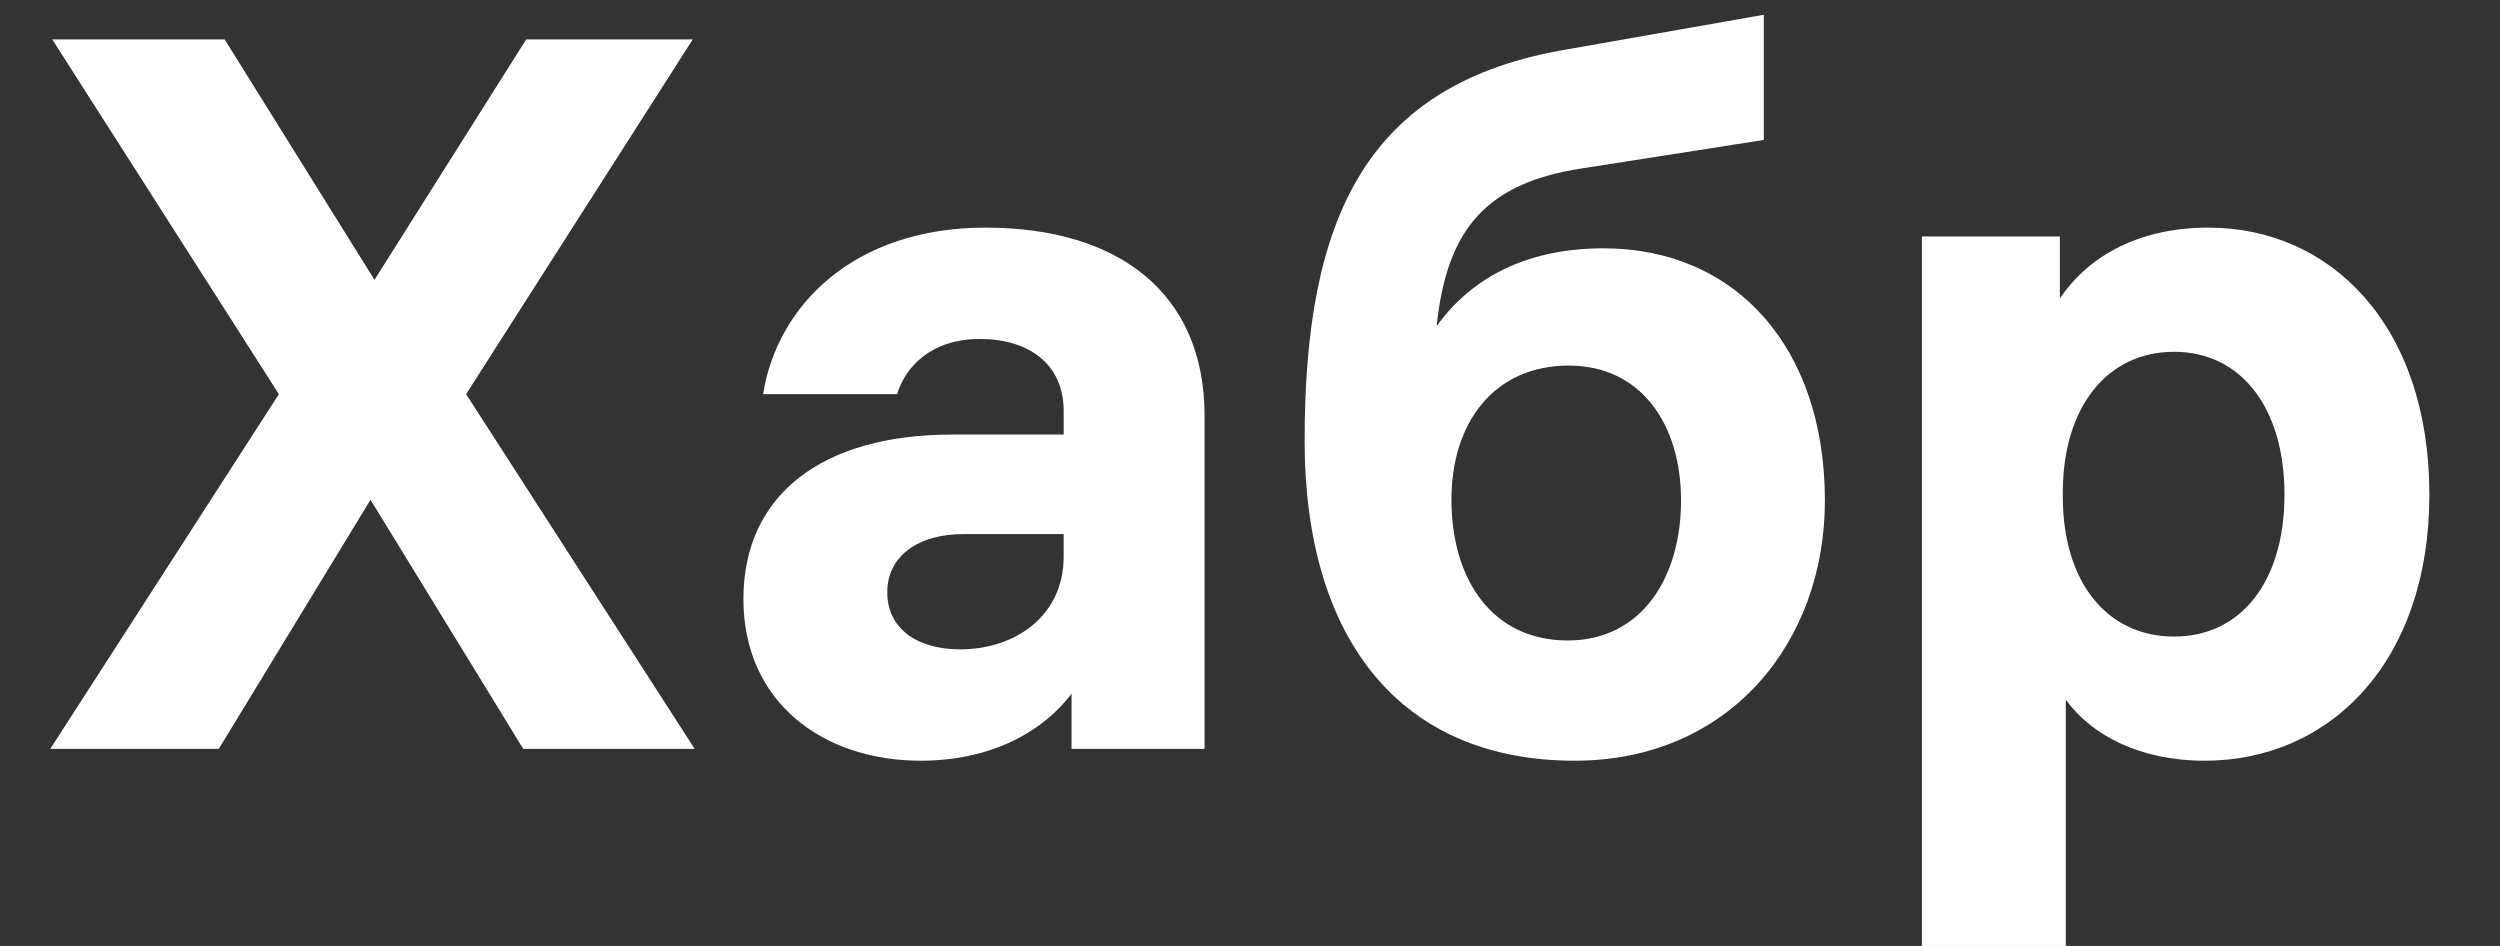 <svg width="74" height="28" fill="none" xmlns="http://www.w3.org/2000/svg"><rect width="100%" height="100%" fill="#333333" stroke="none"/><path d="m20.563 22.167-6.766-10.5 6.708-10.5h-4.93l-4.49 7.116L6.65 1.167H1.547l6.708 10.5-6.767 10.5h4.988l4.491-7.374 4.521 7.374h5.075ZM29.18 6.737c-3.938 0-6.183 2.334-6.592 4.93h3.967c.233-.788.992-1.634 2.45-1.634 1.43 0 2.48.73 2.48 2.13v.7h-3.297c-3.85 0-6.183 1.779-6.183 4.87 0 3.034 2.333 4.784 5.25 4.784 1.954 0 3.53-.759 4.463-1.984v1.634h3.937v-9.859c0-3.675-2.596-5.57-6.475-5.57Zm-.758 12.484c-1.313 0-2.159-.642-2.159-1.692 0-1.079.934-1.72 2.246-1.72h2.975v.67c0 1.75-1.429 2.742-3.062 2.742ZM47.455 7.35c-2.1 0-3.82.758-4.93 2.304.293-2.829 1.43-4.229 4.288-4.667l5.396-.845V.437l-5.804 1.021c-5.95.992-7.788 4.959-7.788 11.58 0 5.95 2.888 9.479 7.992 9.479 4.58 0 7.408-3.5 7.408-7.7 0-4.521-2.625-7.467-6.562-7.467Zm-1.05 11.608c-2.217 0-3.442-1.779-3.442-4.17 0-2.305 1.284-3.967 3.471-3.967 2.13 0 3.325 1.72 3.325 3.996 0 2.275-1.166 4.141-3.354 4.141ZM65.376 6.737c-2.217 0-3.646.963-4.405 2.1V7h-4.083v21h4.259v-7.292c.758 1.05 2.187 1.809 4.112 1.809 3.704 0 6.65-2.917 6.65-7.875 0-5.046-2.946-7.904-6.533-7.904Zm-1.021 12.105c-1.984 0-3.296-1.604-3.296-4.142v-.117c0-2.537 1.313-4.17 3.296-4.17 1.983 0 3.266 1.662 3.266 4.229 0 2.566-1.283 4.2-3.266 4.2Z" fill="#fff"/></svg>